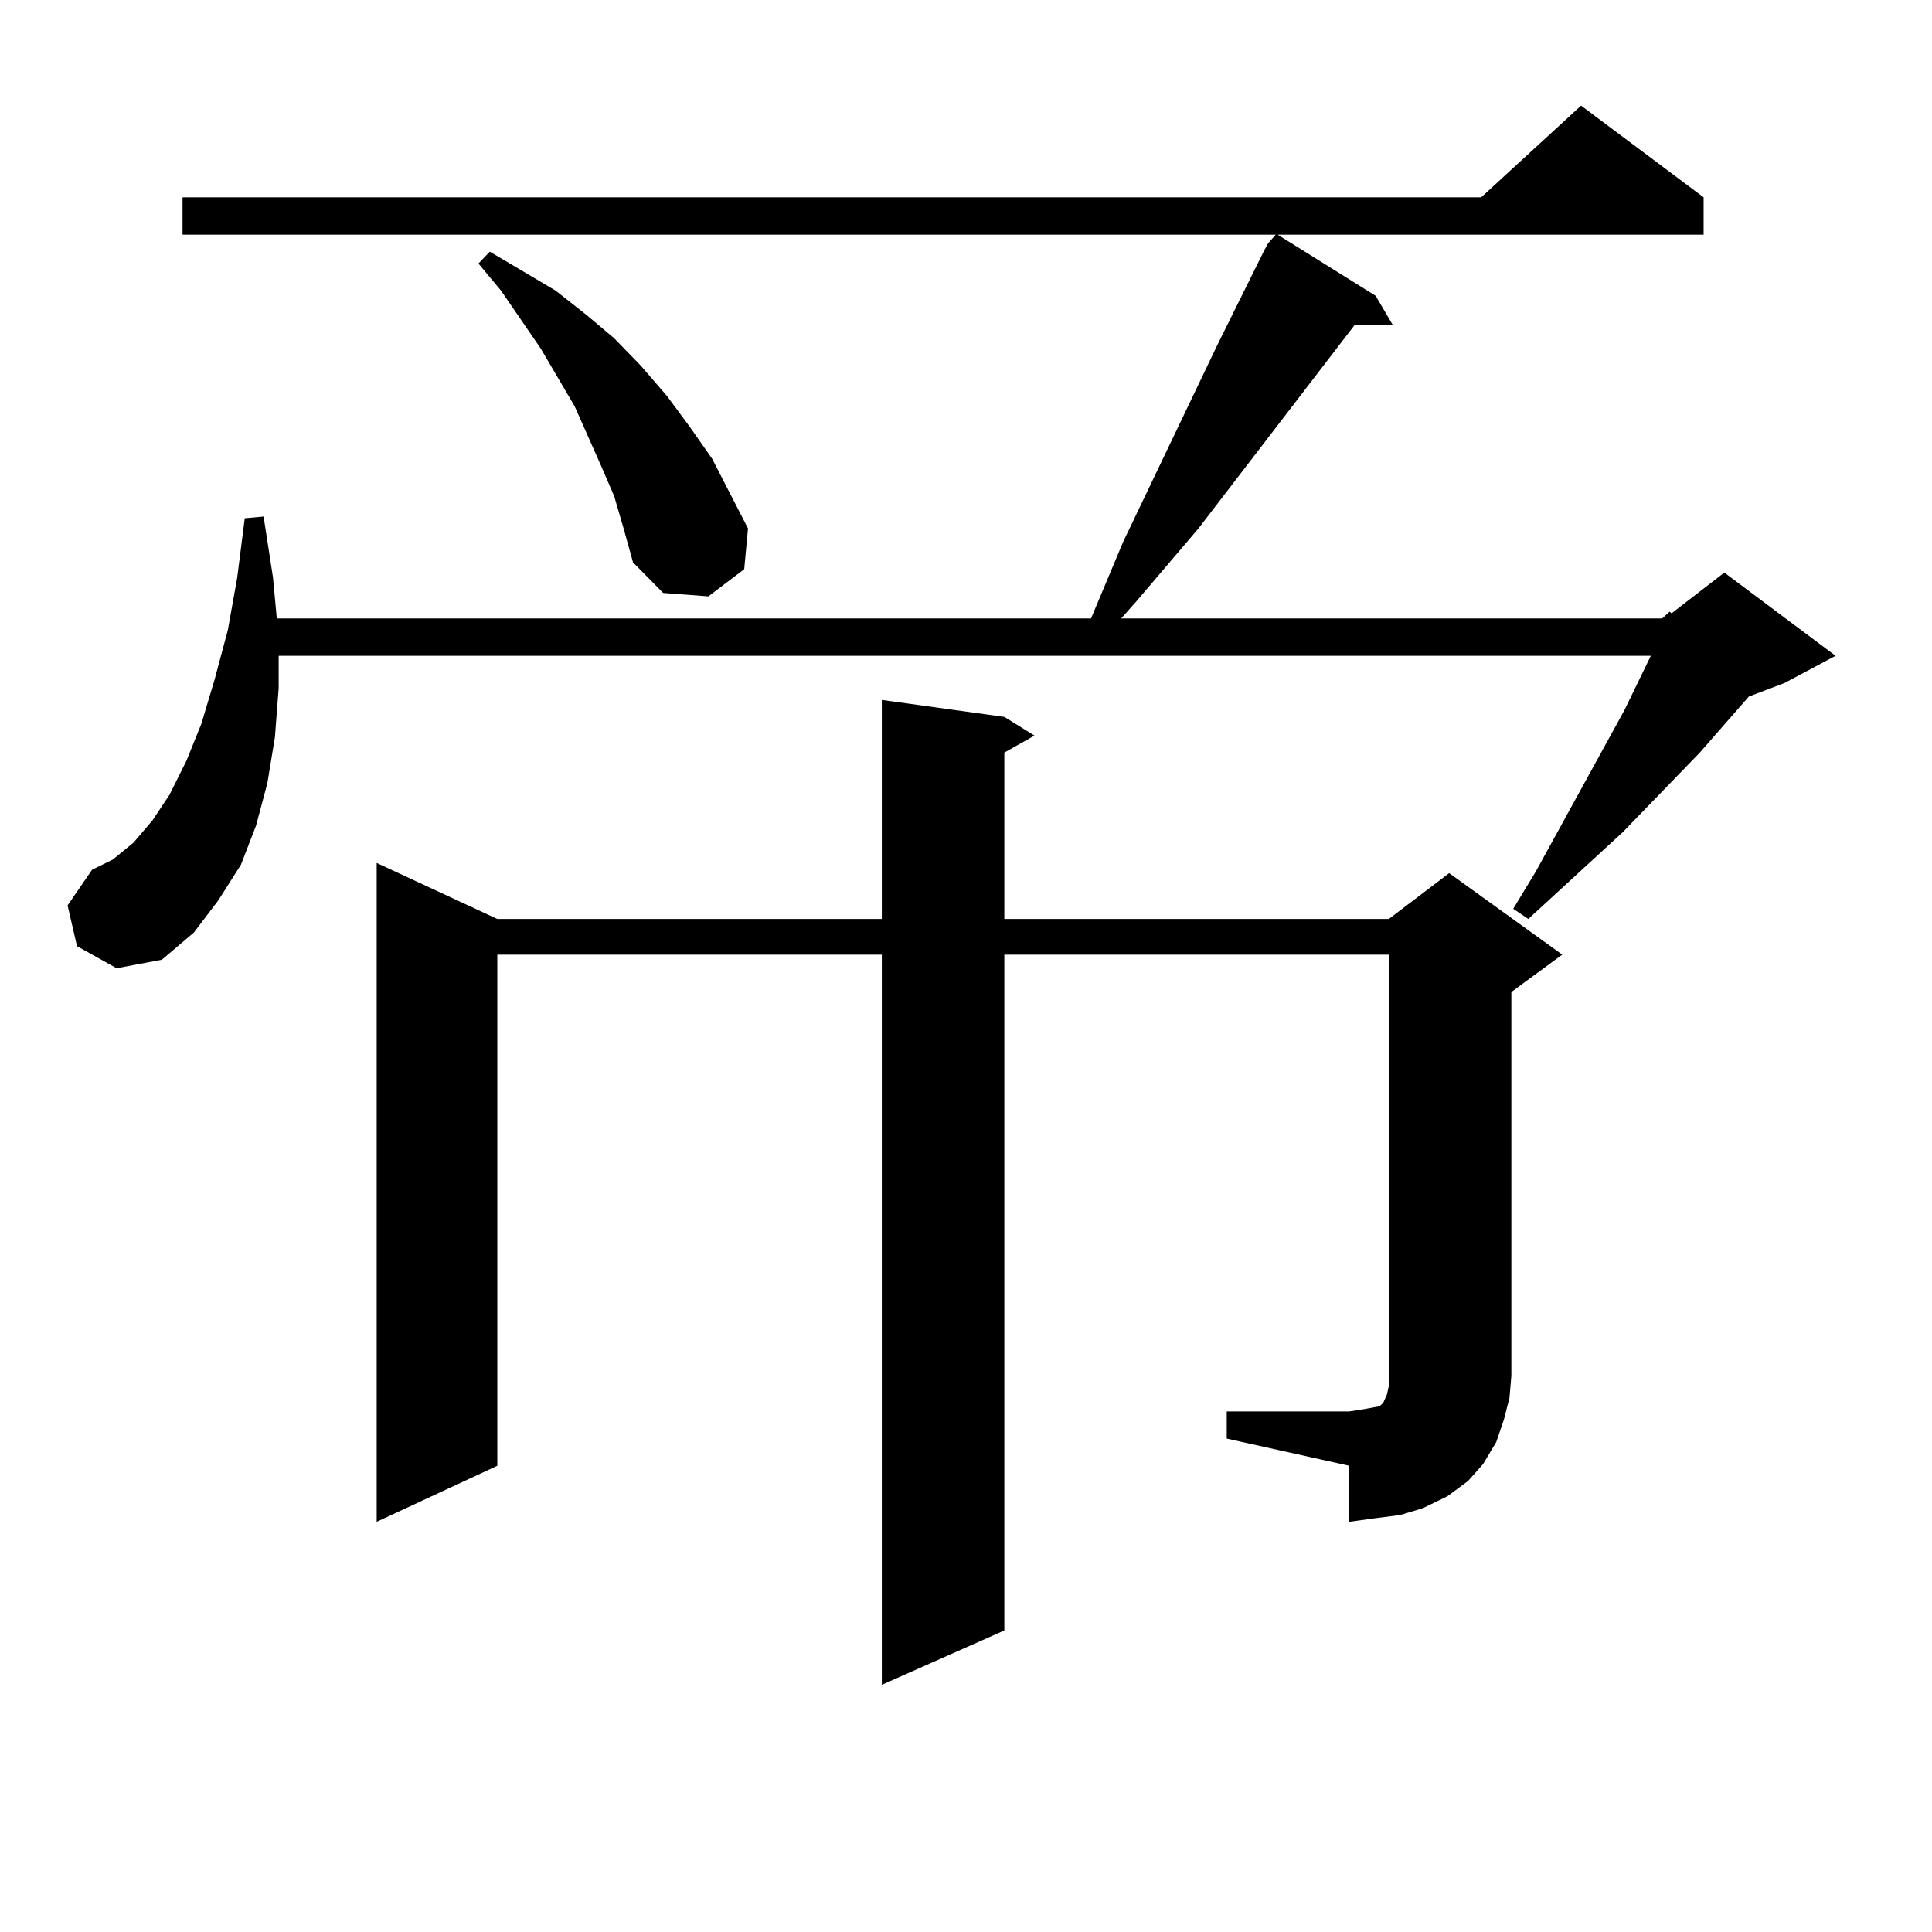 <?xml version="1.0" encoding="utf-8"?>
<!-- Generator: Adobe Illustrator 16.0.0, SVG Export Plug-In . SVG Version: 6.00 Build 0)  -->
<!DOCTYPE svg PUBLIC "-//W3C//DTD SVG 1.1//EN" "http://www.w3.org/Graphics/SVG/1.1/DTD/svg11.dtd">
<svg version="1.1" id="图层_1" xmlns="http://www.w3.org/2000/svg" xmlns:xlink="http://www.w3.org/1999/xlink" x="0px" y="0px"
	 width="1000px" height="1000px" viewBox="0 0 1000 1000" enable-background="new 0 0 1000 1000" xml:space="preserve">
<path d="M860.32,320.098l3.902-3.516l0.976,0.879l27.316-21.094l57.56,43.066l-26.341,14.063l-18.536,7.031l-25.365,29.004
	l-39.999,41.309l-48.779,44.824l-7.805-5.273l11.707-19.336l45.853-83.496l13.658-28.125H144.24v16.699l-1.951,25.488l-3.902,23.73
	l-5.854,21.973l-7.805,20.215l-11.707,18.457l-12.683,16.699l-16.585,14.063l-23.414,4.395l-20.487-11.426l-4.878-21.094
	l12.683-18.457l10.731-5.273l10.731-8.789l9.756-11.426l8.78-13.184l8.78-17.578l7.805-19.336l6.829-22.852l6.829-25.488
	l4.878-27.246l3.902-30.762l9.756-0.879l4.878,31.641l1.951,21.094h421.453l16.585-39.551l48.779-101.953l24.39-49.219l1.951-3.516
	l3.902-4.395H94.485v-19.336h672.179l51.706-47.461l63.413,47.461v19.336H661.301l50.73,31.641l8.78,14.941H701.3l-80.974,105.469
	l-32.194,37.793l-7.805,8.789H860.32z M634.96,730.547h63.413l5.854-0.879l4.878-0.879l4.878-0.879l1.951-1.758l1.951-4.395
	l0.976-4.395v-5.273V494.121h-199.02v349.805l-63.413,28.125v-377.93h-199.02v264.551l-62.438,29.004V446.66l62.438,29.004h199.02
	V362.285l63.413,8.789l15.609,9.668l-15.609,8.789v86.133h199.02l31.219-23.73l58.535,42.188l-26.341,19.336V712.09l-0.976,11.426
	l-2.927,11.426l-3.902,11.426l-6.829,11.426l-7.805,8.789l-10.731,7.91l-12.683,6.152l-11.707,3.516l-13.658,1.758l-12.683,1.758
	v-29.004l-63.413-14.063V730.547z M317.895,256.816l-6.829-15.82l-13.658-30.762l-17.561-29.883l-20.487-29.883l-11.707-14.063
	l5.854-6.152l34.146,20.215l15.609,12.305l14.634,12.305l13.658,14.063l13.658,15.82l11.707,15.82l11.707,16.699l18.536,36.035
	l-1.951,21.094l-18.536,14.063l-23.414-1.758l-15.609-15.82l-4.878-17.578L317.895,256.816z"/>
</svg>
